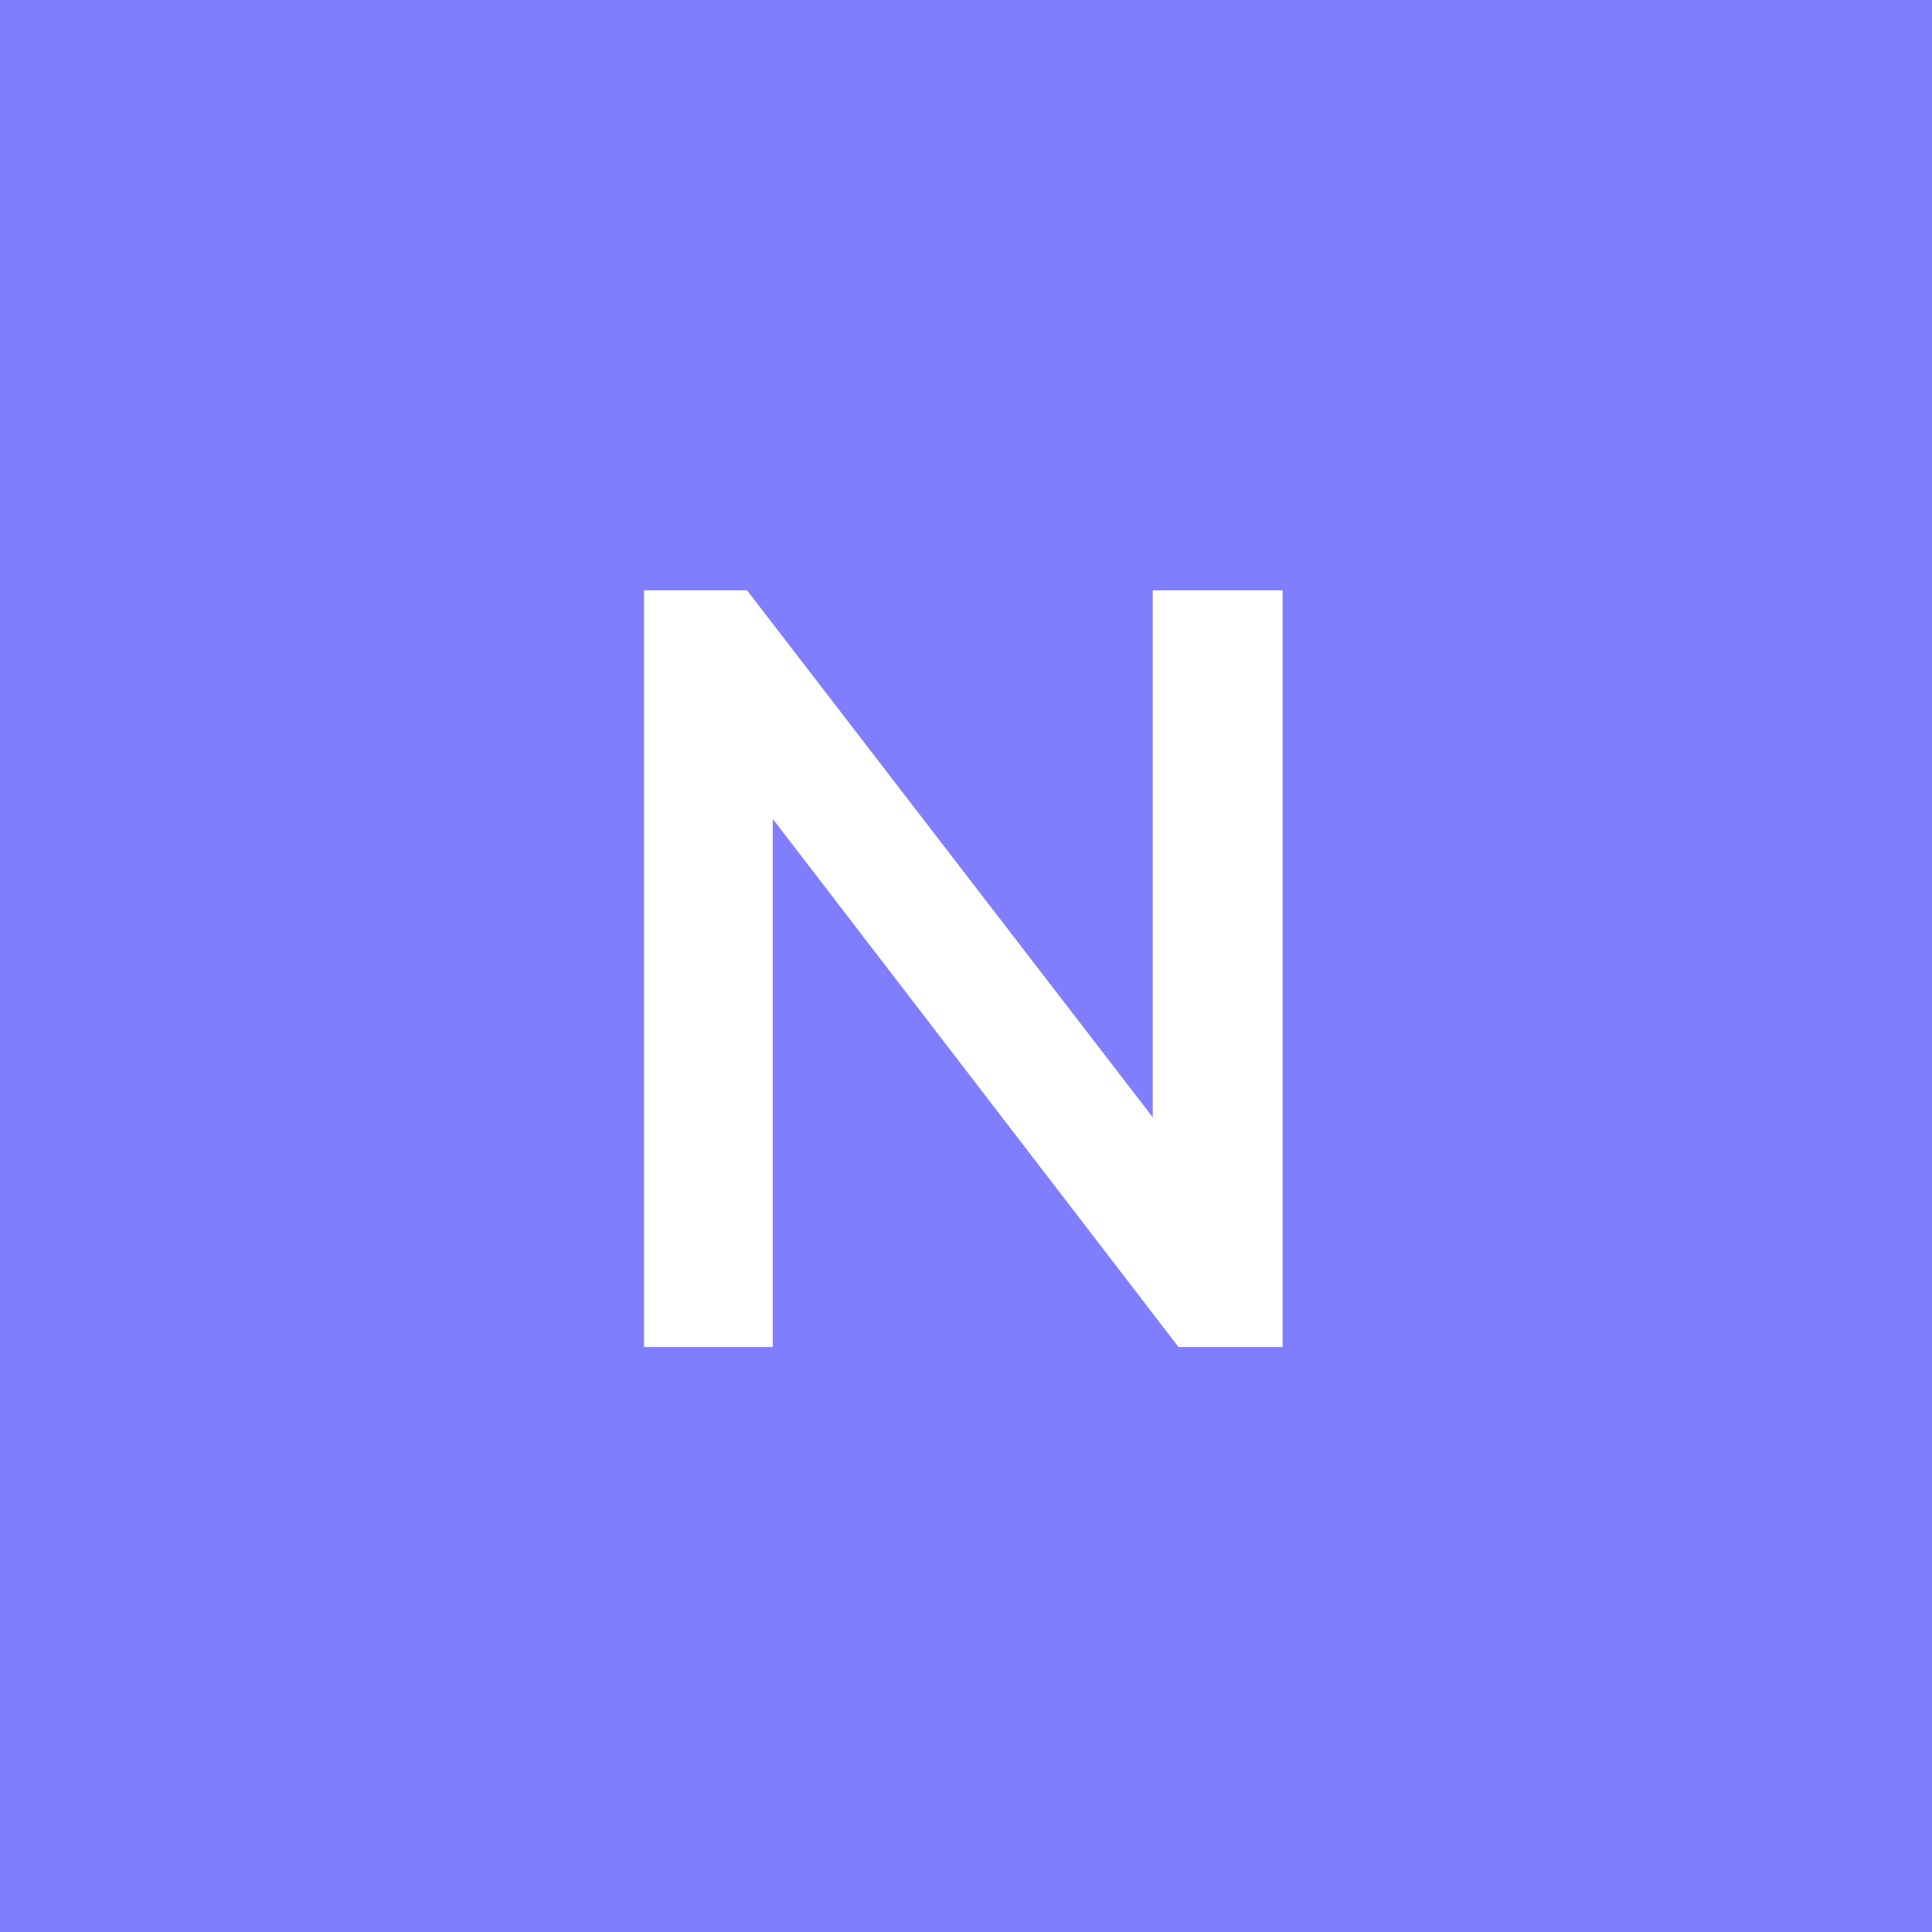 <svg width="144" height="144" viewBox="0 0 144 144" fill="none" xmlns="http://www.w3.org/2000/svg">
<rect width="144" height="144" fill="#7F7EFF"/>
<path d="M85.92 44H95.6V100.399H87.84L57.6 61.04V100.399H48V44H55.68L85.92 83.28V44Z" fill="white"/>
</svg>
